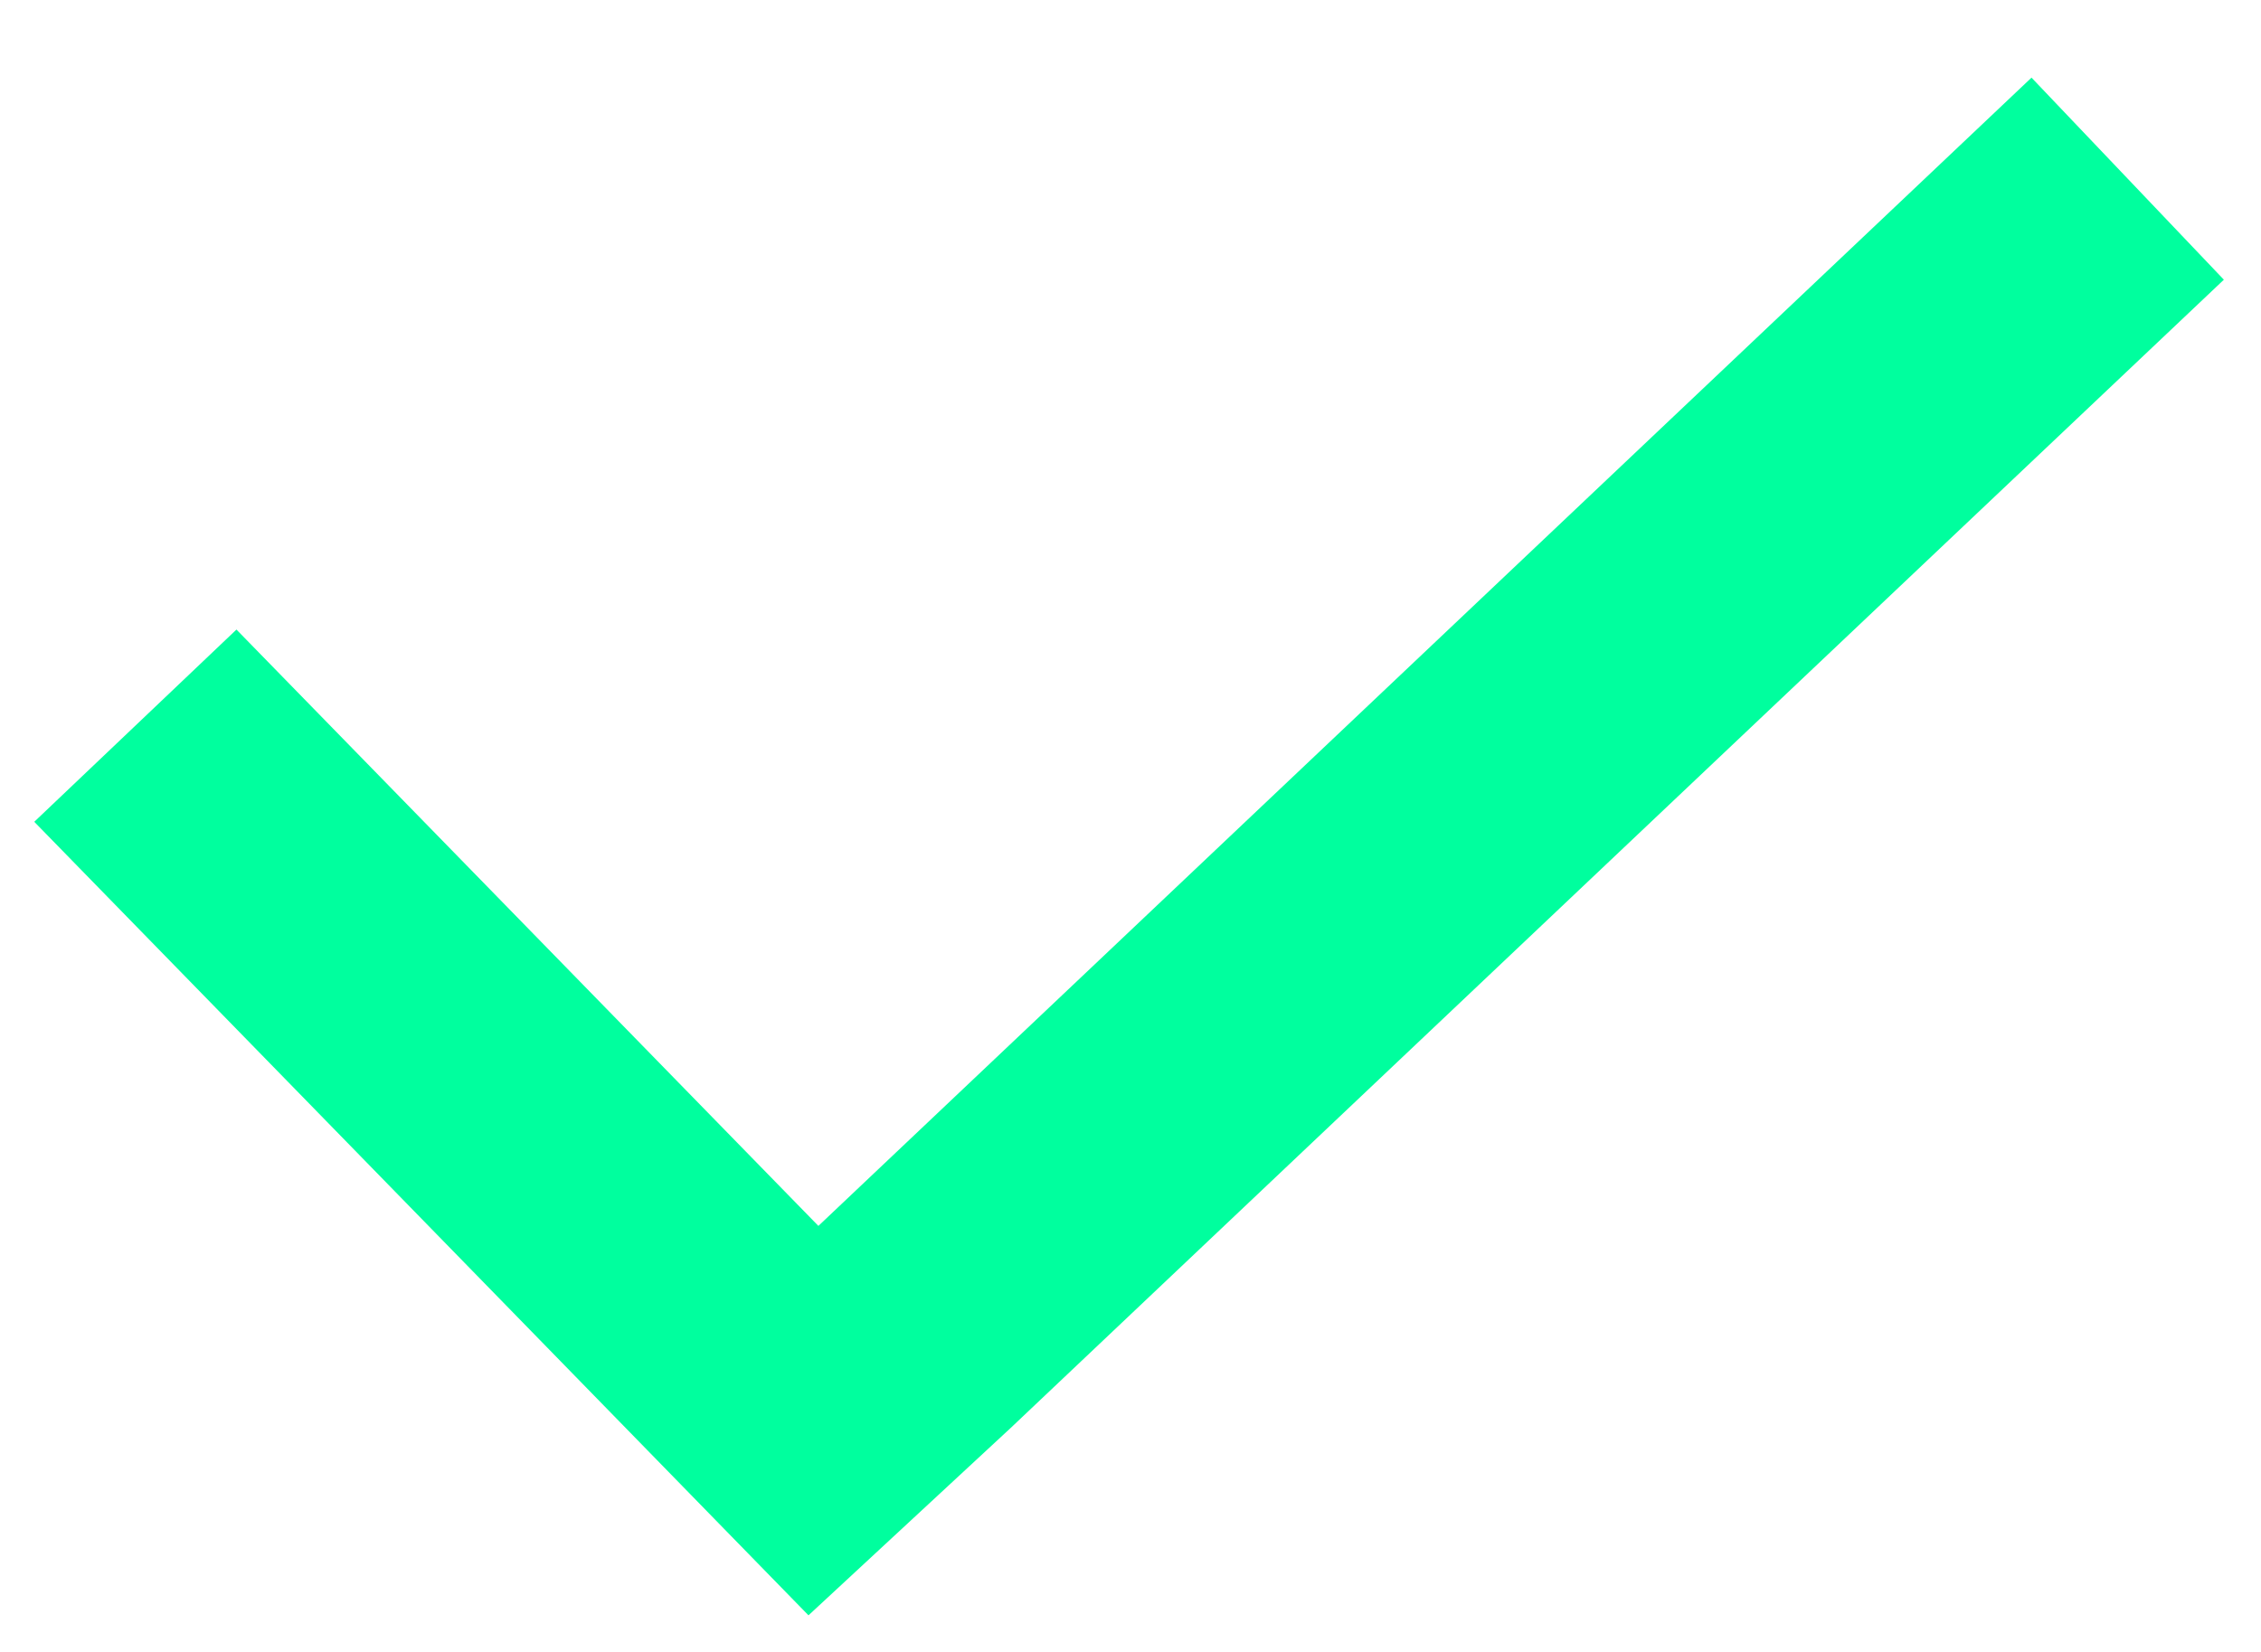 <svg width="26" height="19" viewBox="0 0 26 19" fill="none" xmlns="http://www.w3.org/2000/svg">
<path fill-rule="evenodd" clip-rule="evenodd" d="M23.361 0.893L9.411 14.1L2.719 7.241L0.394 9.452L9.297 18.579L11.623 16.423L25.573 3.217L23.361 0.893Z" fill="#00FF9E"/>
</svg>
